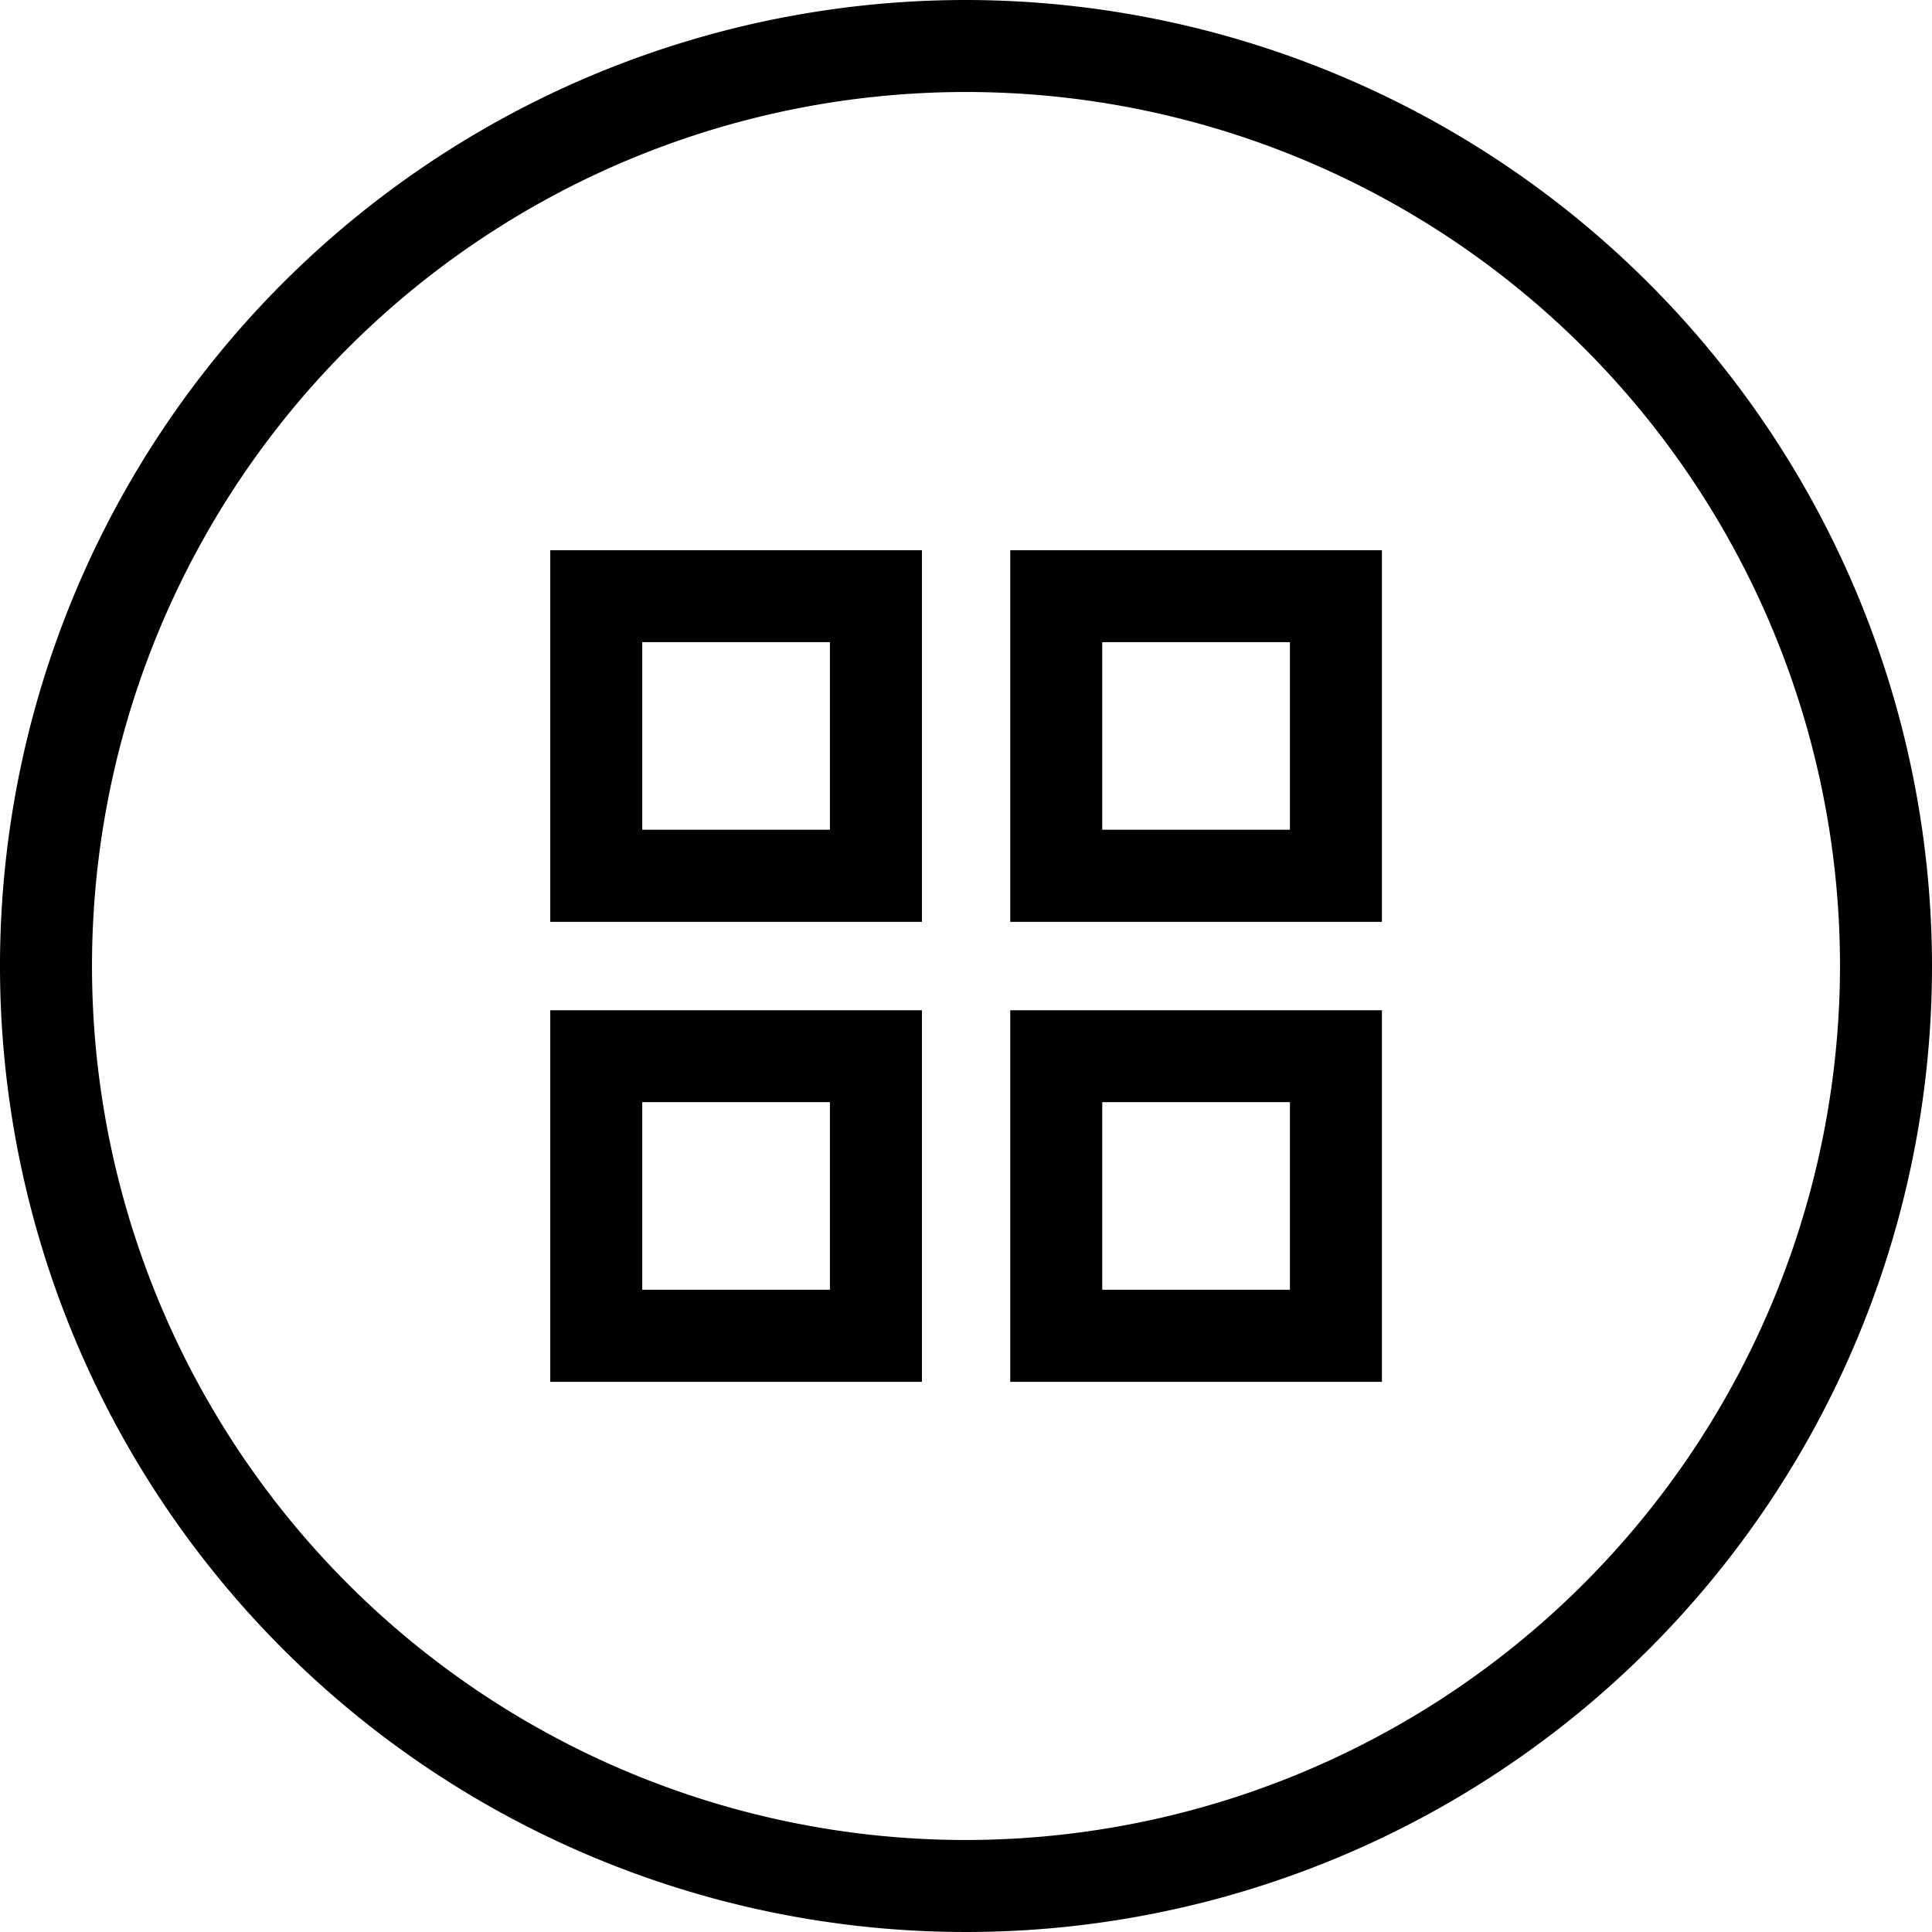 <svg xmlns="http://www.w3.org/2000/svg" width="21" height="21" viewBox="0 0 21 21">
  <g id="Group_10551" data-name="Group 10551" transform="translate(-1180.566 -1666.999)">
    <path id="Path_43827" data-name="Path 43827" d="M1024.547,15.227h4.04V11.188h-4.04Zm1-3.04h2.04v2.039h-2.04Z" transform="translate(162 1666.792)"/>
    <path id="Path_43828" data-name="Path 43828" d="M1029.547,15.227h4.04V11.188h-4.04Zm1-3.04h2.04v2.039h-2.04Z" transform="translate(162 1666.792)"/>
    <path id="Path_43829" data-name="Path 43829" d="M1024.547,10.227h4.04V6.188h-4.04Zm1-3.04h2.04V9.226h-2.04Z" transform="translate(162 1666.792)"/>
    <path id="Path_43830" data-name="Path 43830" d="M1029.547,10.227h4.04V6.188h-4.04Zm1-3.04h2.04V9.226h-2.04Z" transform="translate(162 1666.792)"/>
    <path id="Path_43831" data-name="Path 43831" d="M1029.066.207a10.5,10.5,0,1,0,10.5,10.5,10.512,10.512,0,0,0-10.5-10.5m0,20a9.5,9.5,0,1,1,9.5-9.5,9.511,9.511,0,0,1-9.5,9.5" transform="translate(162 1666.792)"/>
  </g>
</svg>
